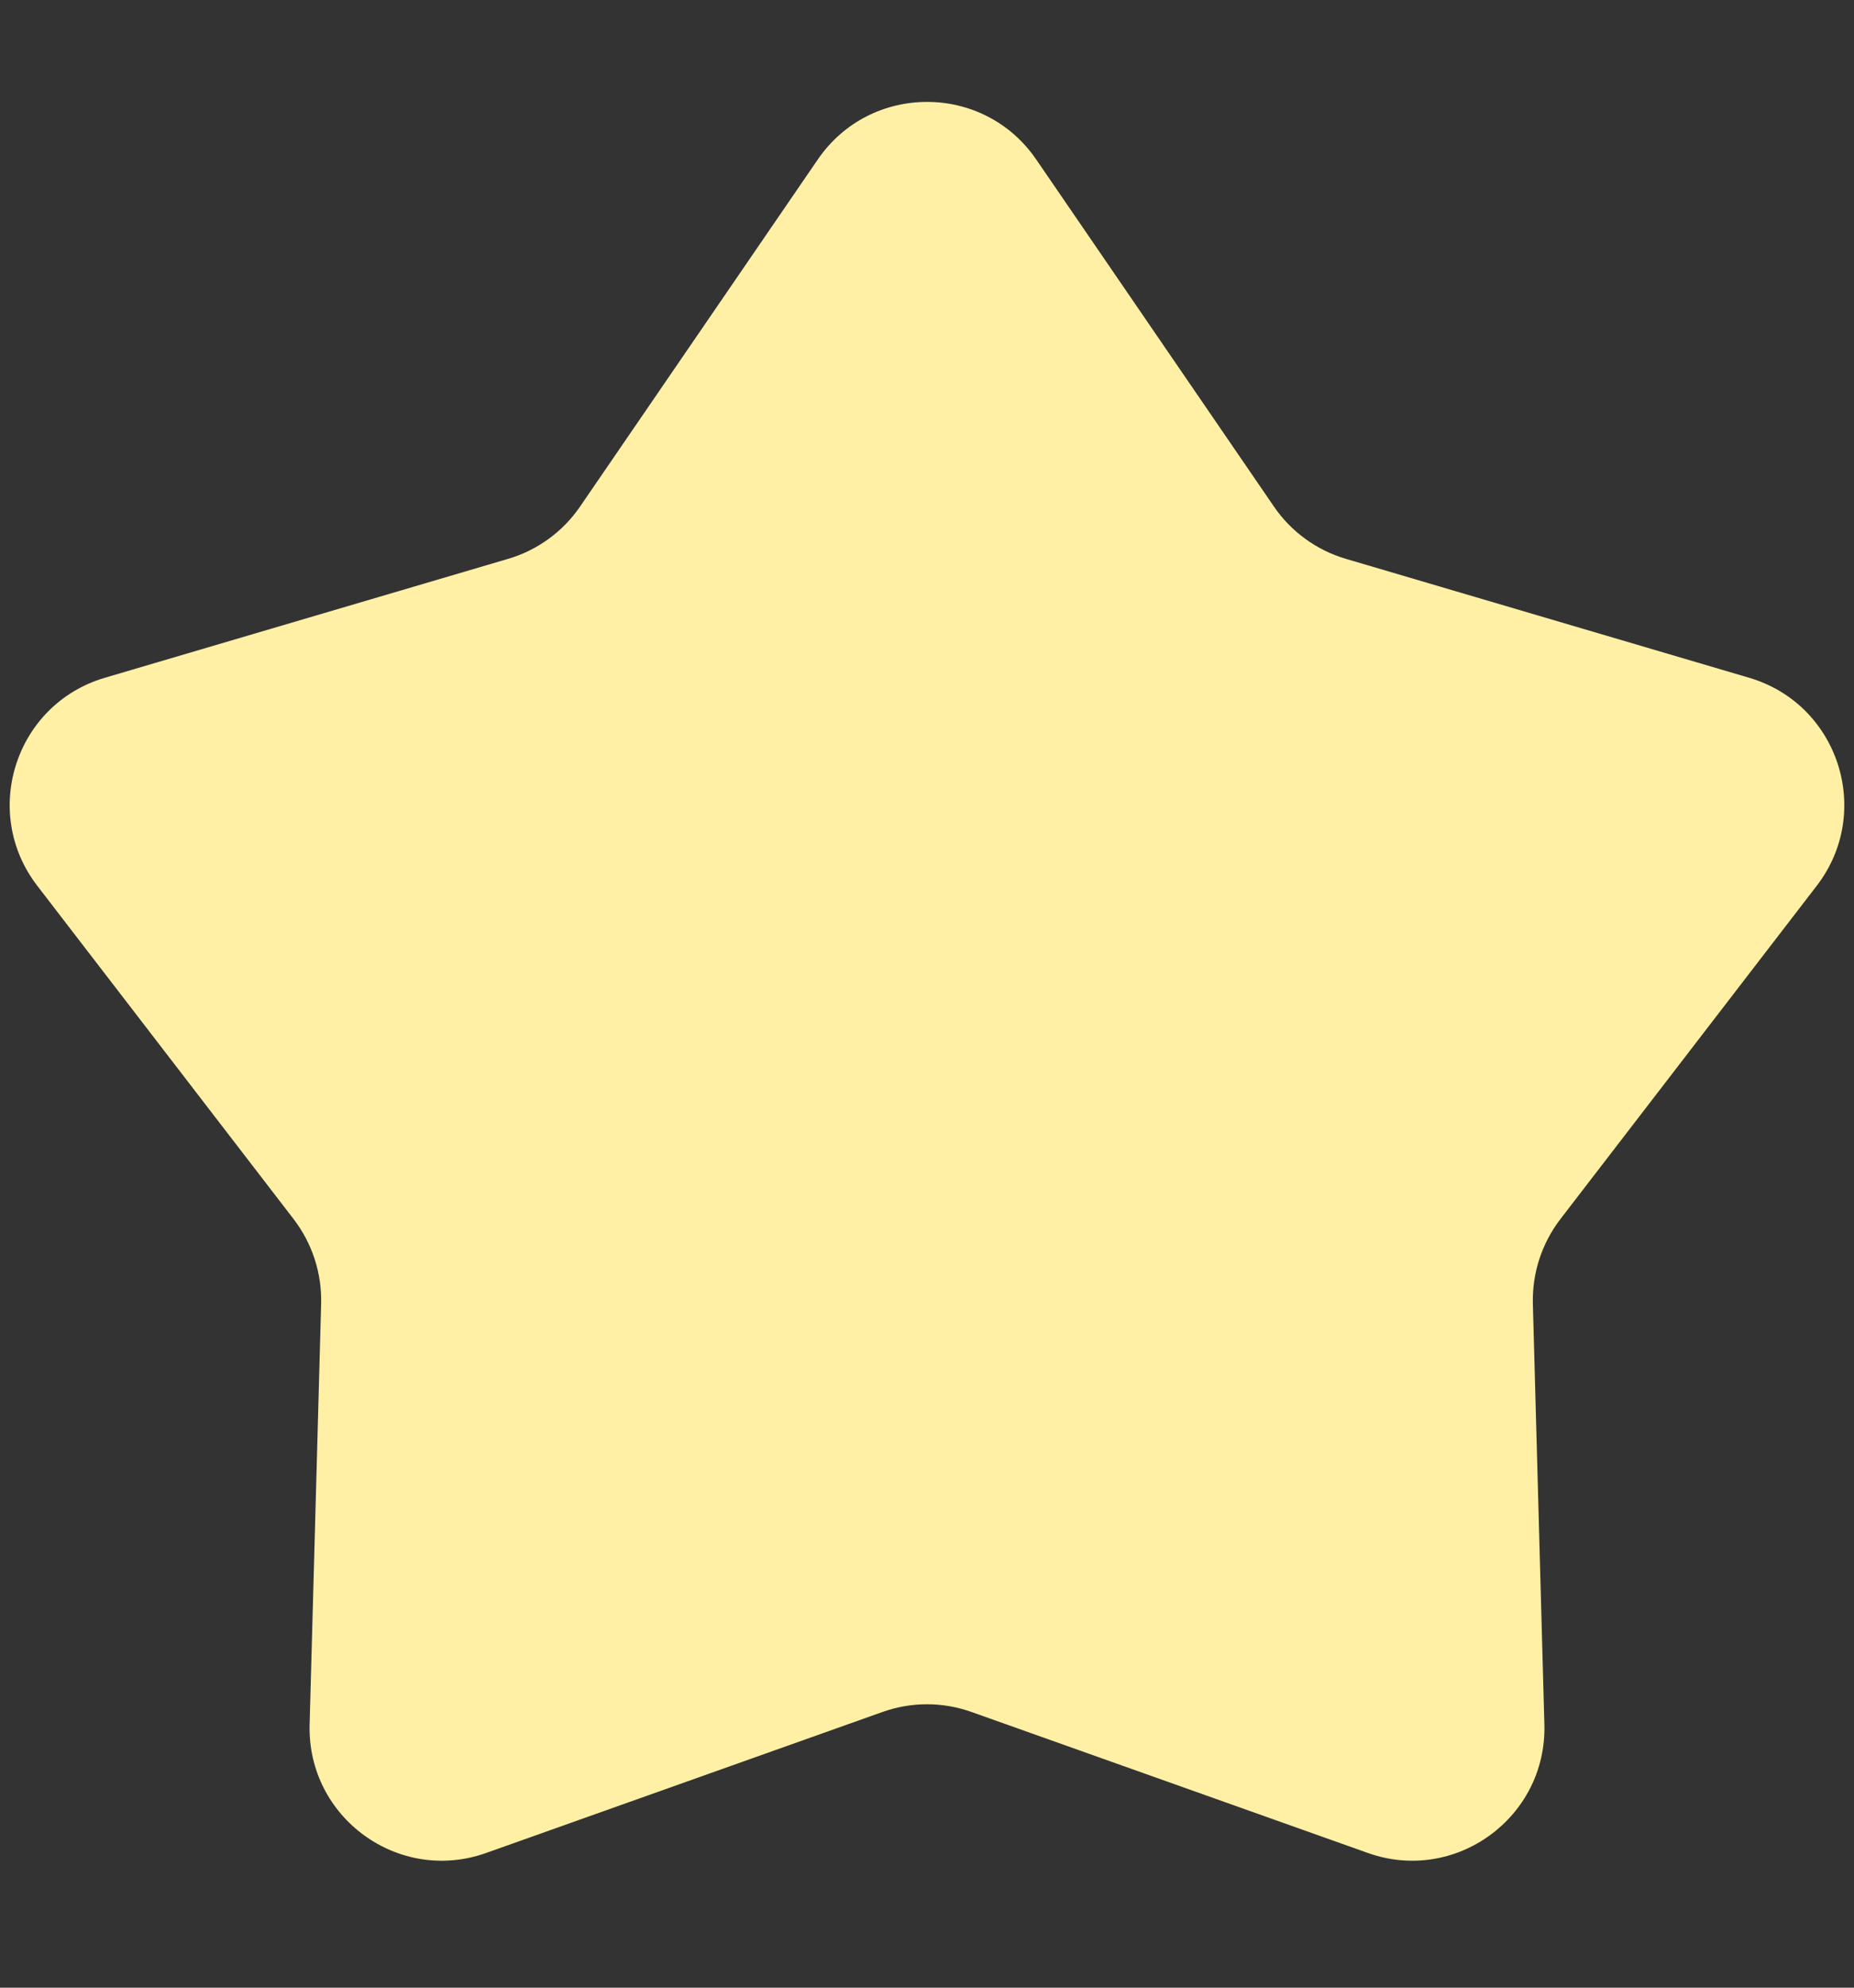 <svg width="14" height="15" viewBox="0 0 14 15" fill="none" xmlns="http://www.w3.org/2000/svg">
<rect x="0" y="0" width="14" height="15" fill="#333333" stroke="none"/>
<path d="M6.175 1.204C6.572 0.624 7.428 0.624 7.825 1.204L9.62 3.823C9.75 4.013 9.942 4.152 10.162 4.217L13.209 5.115C13.883 5.314 14.147 6.127 13.719 6.684L11.782 9.201C11.642 9.384 11.569 9.609 11.575 9.839L11.662 13.014C11.681 13.716 10.989 14.219 10.328 13.983L7.335 12.919C7.118 12.842 6.882 12.842 6.665 12.919L3.672 13.983C3.01 14.219 2.319 13.716 2.338 13.014L2.425 9.839C2.431 9.609 2.358 9.384 2.218 9.201L0.281 6.684C-0.147 6.127 0.117 5.314 0.791 5.115L3.838 4.217C4.058 4.152 4.25 4.013 4.38 3.823L6.175 1.204Z" fill="#FFF0A6"/>
</svg>
